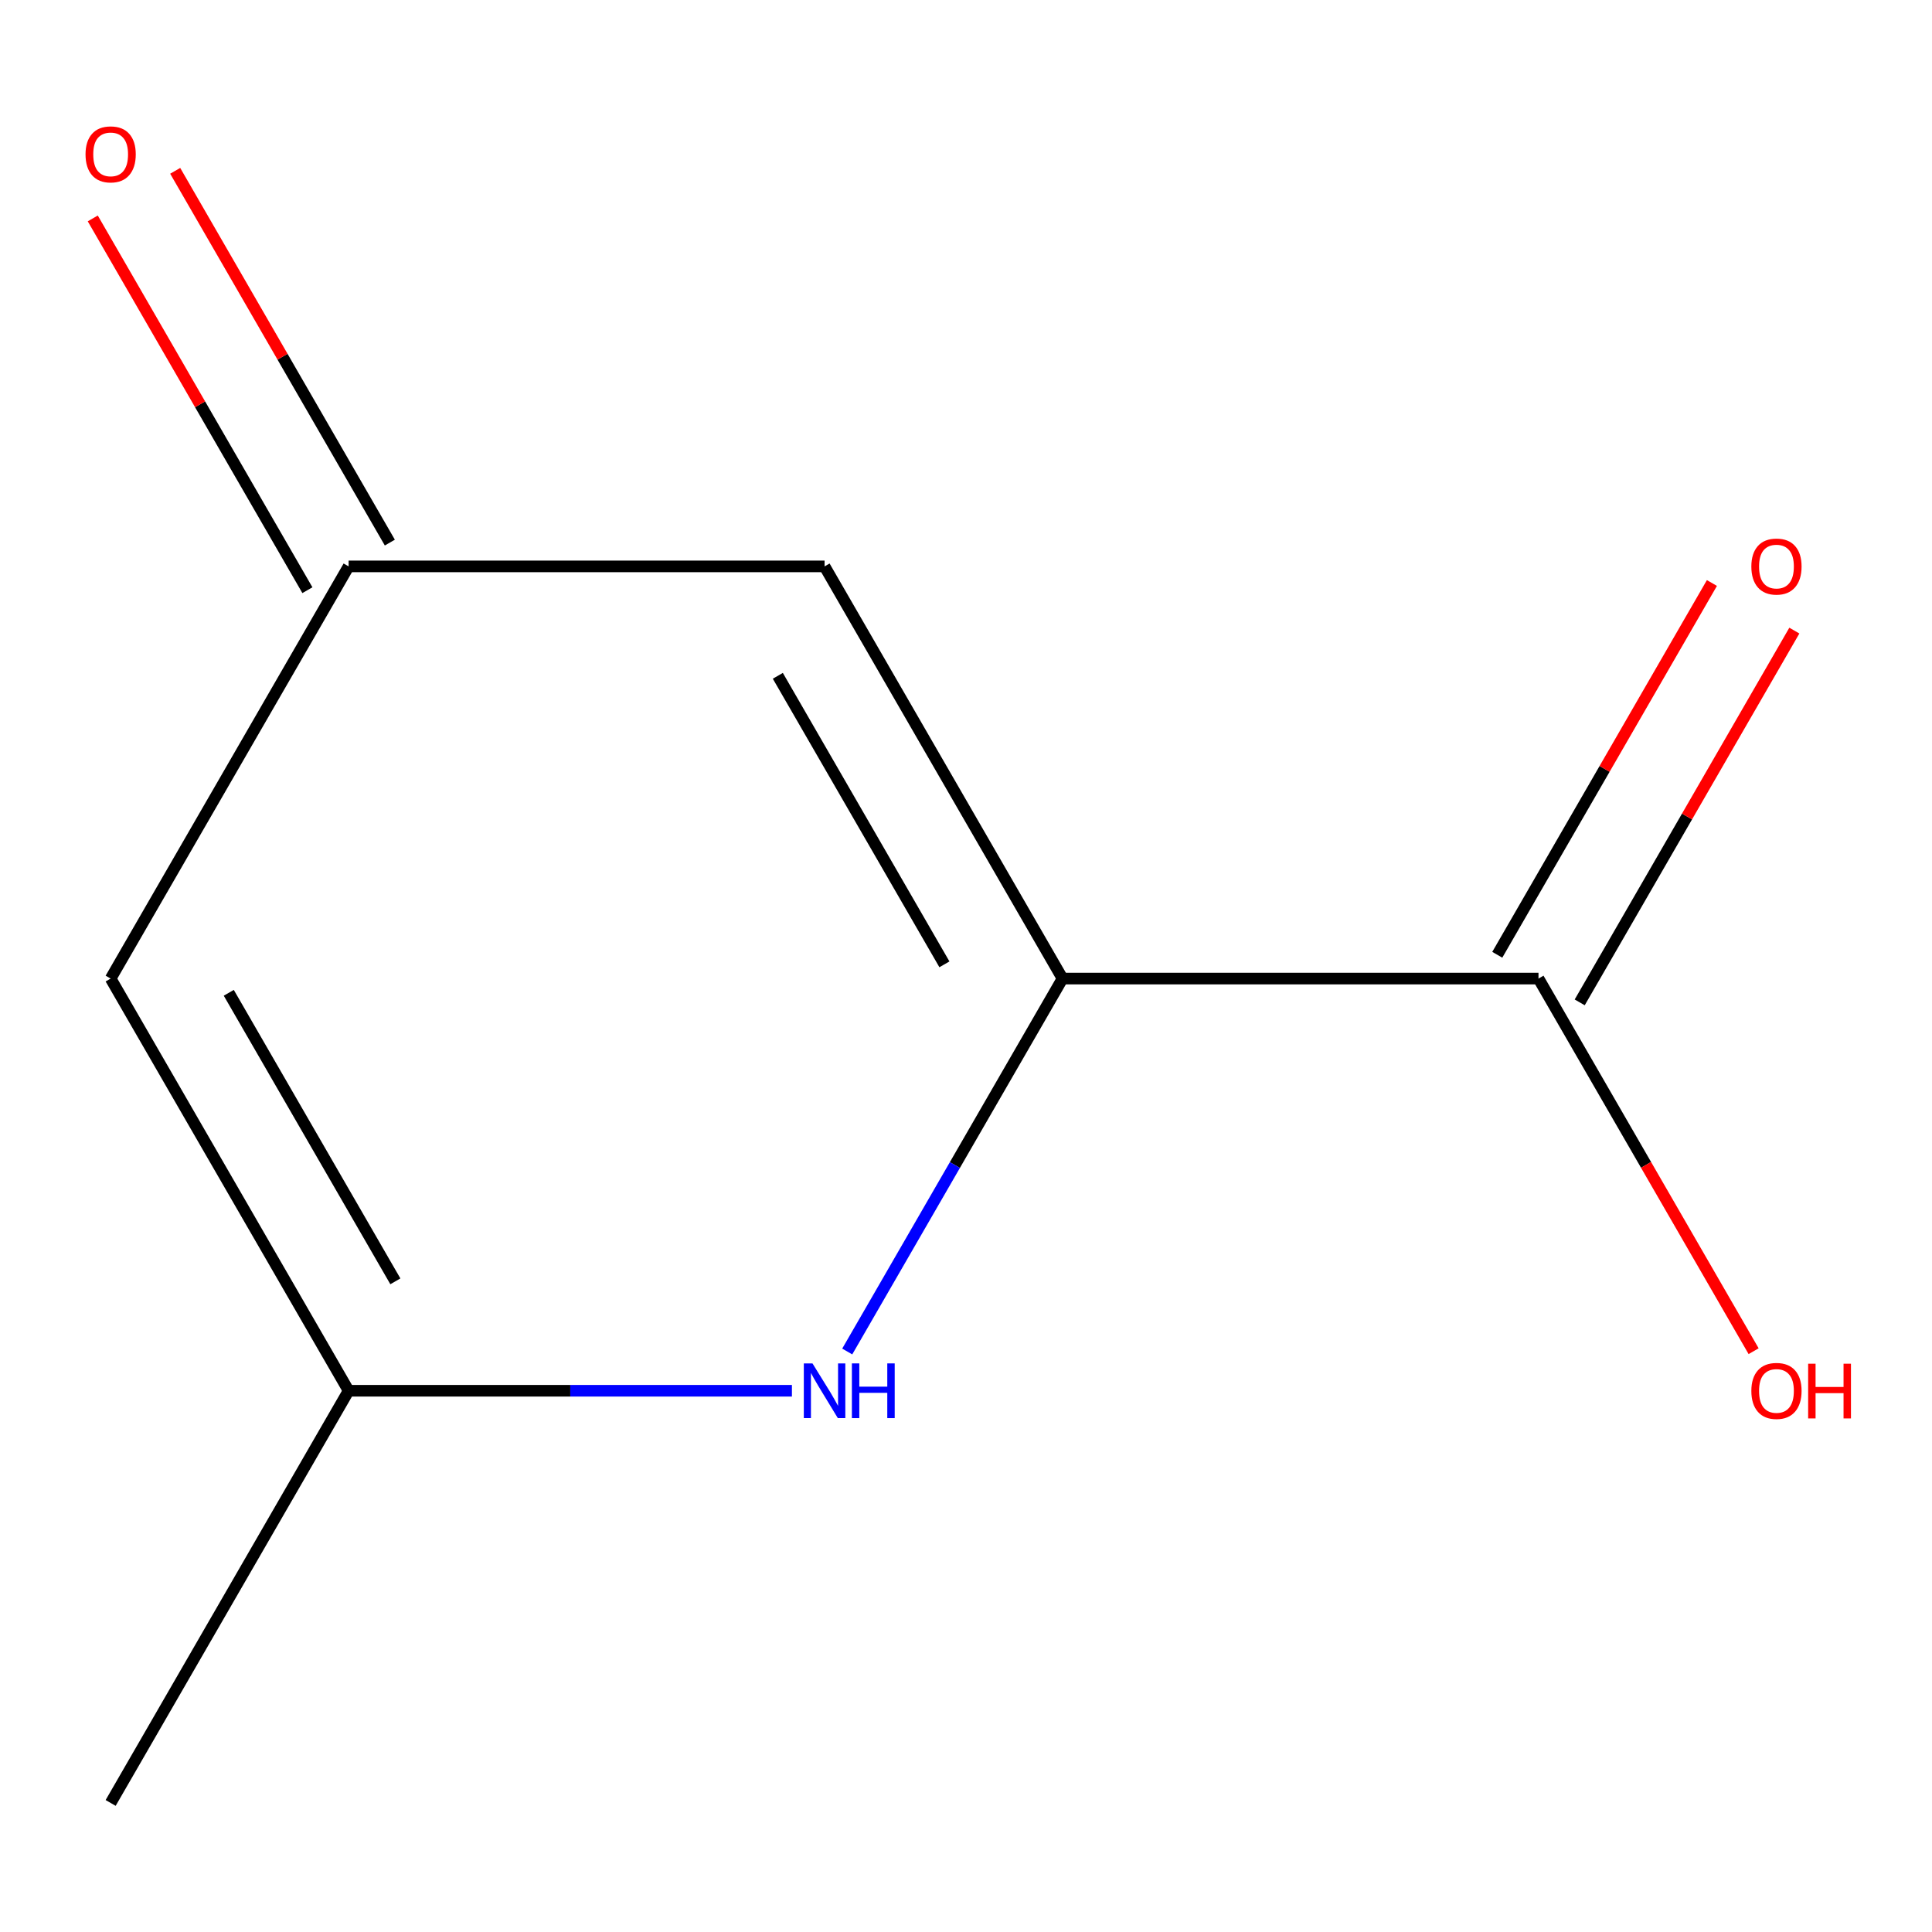 <?xml version='1.0' encoding='iso-8859-1'?>
<svg version='1.1' baseProfile='full'
              xmlns='http://www.w3.org/2000/svg'
                      xmlns:rdkit='http://www.rdkit.org/xml'
                      xmlns:xlink='http://www.w3.org/1999/xlink'
                  xml:space='preserve'
width='1000px' height='1000px' viewBox='0 0 1000 1000'>
<!-- END OF HEADER -->
<rect style='opacity:1.0;fill:#FFFFFF;stroke:none' width='1000' height='1000' x='0' y='0'> </rect>
<path class='bond-0' d='M 549.971,506.508 L 494.249,603.021' style='fill:none;fill-rule:evenodd;stroke:#000000;stroke-width:6px;stroke-linecap:butt;stroke-linejoin:miter;stroke-opacity:1' />
<path class='bond-0' d='M 494.249,603.021 L 438.527,699.535' style='fill:none;fill-rule:evenodd;stroke:#0000FF;stroke-width:6px;stroke-linecap:butt;stroke-linejoin:miter;stroke-opacity:1' />
<path class='bond-1' d='M 549.971,506.508 L 426.796,293.163' style='fill:none;fill-rule:evenodd;stroke:#000000;stroke-width:6px;stroke-linecap:butt;stroke-linejoin:miter;stroke-opacity:1' />
<path class='bond-1' d='M 488.826,499.141 L 402.603,349.8' style='fill:none;fill-rule:evenodd;stroke:#000000;stroke-width:6px;stroke-linecap:butt;stroke-linejoin:miter;stroke-opacity:1' />
<path class='bond-3' d='M 549.971,506.508 L 796.321,506.508' style='fill:none;fill-rule:evenodd;stroke:#000000;stroke-width:6px;stroke-linecap:butt;stroke-linejoin:miter;stroke-opacity:1' />
<path class='bond-2' d='M 409.897,719.853 L 295.172,719.853' style='fill:none;fill-rule:evenodd;stroke:#0000FF;stroke-width:6px;stroke-linecap:butt;stroke-linejoin:miter;stroke-opacity:1' />
<path class='bond-2' d='M 295.172,719.853 L 180.446,719.853' style='fill:none;fill-rule:evenodd;stroke:#000000;stroke-width:6px;stroke-linecap:butt;stroke-linejoin:miter;stroke-opacity:1' />
<path class='bond-5' d='M 426.796,293.163 L 180.446,293.163' style='fill:none;fill-rule:evenodd;stroke:#000000;stroke-width:6px;stroke-linecap:butt;stroke-linejoin:miter;stroke-opacity:1' />
<path class='bond-9' d='M 180.446,719.853 L 57.271,933.199' style='fill:none;fill-rule:evenodd;stroke:#000000;stroke-width:6px;stroke-linecap:butt;stroke-linejoin:miter;stroke-opacity:1' />
<path class='bond-10' d='M 180.446,719.853 L 57.271,506.508' style='fill:none;fill-rule:evenodd;stroke:#000000;stroke-width:6px;stroke-linecap:butt;stroke-linejoin:miter;stroke-opacity:1' />
<path class='bond-10' d='M 204.639,663.217 L 118.416,513.875' style='fill:none;fill-rule:evenodd;stroke:#000000;stroke-width:6px;stroke-linecap:butt;stroke-linejoin:miter;stroke-opacity:1' />
<path class='bond-6' d='M 817.655,518.826 L 873.204,422.613' style='fill:none;fill-rule:evenodd;stroke:#000000;stroke-width:6px;stroke-linecap:butt;stroke-linejoin:miter;stroke-opacity:1' />
<path class='bond-6' d='M 873.204,422.613 L 928.753,326.399' style='fill:none;fill-rule:evenodd;stroke:#FF0000;stroke-width:6px;stroke-linecap:butt;stroke-linejoin:miter;stroke-opacity:1' />
<path class='bond-6' d='M 774.986,494.191 L 830.535,397.978' style='fill:none;fill-rule:evenodd;stroke:#000000;stroke-width:6px;stroke-linecap:butt;stroke-linejoin:miter;stroke-opacity:1' />
<path class='bond-6' d='M 830.535,397.978 L 886.084,301.764' style='fill:none;fill-rule:evenodd;stroke:#FF0000;stroke-width:6px;stroke-linecap:butt;stroke-linejoin:miter;stroke-opacity:1' />
<path class='bond-8' d='M 796.321,506.508 L 851.996,602.941' style='fill:none;fill-rule:evenodd;stroke:#000000;stroke-width:6px;stroke-linecap:butt;stroke-linejoin:miter;stroke-opacity:1' />
<path class='bond-8' d='M 851.996,602.941 L 907.672,699.375' style='fill:none;fill-rule:evenodd;stroke:#FF0000;stroke-width:6px;stroke-linecap:butt;stroke-linejoin:miter;stroke-opacity:1' />
<path class='bond-4' d='M 57.271,506.508 L 180.446,293.163' style='fill:none;fill-rule:evenodd;stroke:#000000;stroke-width:6px;stroke-linecap:butt;stroke-linejoin:miter;stroke-opacity:1' />
<path class='bond-7' d='M 201.781,280.846 L 146.232,184.632' style='fill:none;fill-rule:evenodd;stroke:#000000;stroke-width:6px;stroke-linecap:butt;stroke-linejoin:miter;stroke-opacity:1' />
<path class='bond-7' d='M 146.232,184.632 L 90.683,88.419' style='fill:none;fill-rule:evenodd;stroke:#FF0000;stroke-width:6px;stroke-linecap:butt;stroke-linejoin:miter;stroke-opacity:1' />
<path class='bond-7' d='M 159.112,305.481 L 103.563,209.267' style='fill:none;fill-rule:evenodd;stroke:#000000;stroke-width:6px;stroke-linecap:butt;stroke-linejoin:miter;stroke-opacity:1' />
<path class='bond-7' d='M 103.563,209.267 L 48.014,113.054' style='fill:none;fill-rule:evenodd;stroke:#FF0000;stroke-width:6px;stroke-linecap:butt;stroke-linejoin:miter;stroke-opacity:1' />
<path  class='atom-1' d='M 420.536 705.693
L 429.816 720.693
Q 430.736 722.173, 432.216 724.853
Q 433.696 727.533, 433.776 727.693
L 433.776 705.693
L 437.536 705.693
L 437.536 734.013
L 433.656 734.013
L 423.696 717.613
Q 422.536 715.693, 421.296 713.493
Q 420.096 711.293, 419.736 710.613
L 419.736 734.013
L 416.056 734.013
L 416.056 705.693
L 420.536 705.693
' fill='#0000FF'/>
<path  class='atom-1' d='M 440.936 705.693
L 444.776 705.693
L 444.776 717.733
L 459.256 717.733
L 459.256 705.693
L 463.096 705.693
L 463.096 734.013
L 459.256 734.013
L 459.256 720.933
L 444.776 720.933
L 444.776 734.013
L 440.936 734.013
L 440.936 705.693
' fill='#0000FF'/>
<path  class='atom-7' d='M 906.495 293.243
Q 906.495 286.443, 909.855 282.643
Q 913.215 278.843, 919.495 278.843
Q 925.775 278.843, 929.135 282.643
Q 932.495 286.443, 932.495 293.243
Q 932.495 300.123, 929.095 304.043
Q 925.695 307.923, 919.495 307.923
Q 913.255 307.923, 909.855 304.043
Q 906.495 300.163, 906.495 293.243
M 919.495 304.723
Q 923.815 304.723, 926.135 301.843
Q 928.495 298.923, 928.495 293.243
Q 928.495 287.683, 926.135 284.883
Q 923.815 282.043, 919.495 282.043
Q 915.175 282.043, 912.815 284.843
Q 910.495 287.643, 910.495 293.243
Q 910.495 298.963, 912.815 301.843
Q 915.175 304.723, 919.495 304.723
' fill='#FF0000'/>
<path  class='atom-8' d='M 44.271 79.898
Q 44.271 73.098, 47.631 69.298
Q 50.991 65.498, 57.271 65.498
Q 63.551 65.498, 66.911 69.298
Q 70.271 73.098, 70.271 79.898
Q 70.271 86.778, 66.871 90.698
Q 63.471 94.578, 57.271 94.578
Q 51.031 94.578, 47.631 90.698
Q 44.271 86.818, 44.271 79.898
M 57.271 91.378
Q 61.591 91.378, 63.911 88.498
Q 66.271 85.578, 66.271 79.898
Q 66.271 74.338, 63.911 71.538
Q 61.591 68.698, 57.271 68.698
Q 52.951 68.698, 50.591 71.498
Q 48.271 74.298, 48.271 79.898
Q 48.271 85.618, 50.591 88.498
Q 52.951 91.378, 57.271 91.378
' fill='#FF0000'/>
<path  class='atom-9' d='M 906.495 719.933
Q 906.495 713.133, 909.855 709.333
Q 913.215 705.533, 919.495 705.533
Q 925.775 705.533, 929.135 709.333
Q 932.495 713.133, 932.495 719.933
Q 932.495 726.813, 929.095 730.733
Q 925.695 734.613, 919.495 734.613
Q 913.255 734.613, 909.855 730.733
Q 906.495 726.853, 906.495 719.933
M 919.495 731.413
Q 923.815 731.413, 926.135 728.533
Q 928.495 725.613, 928.495 719.933
Q 928.495 714.373, 926.135 711.573
Q 923.815 708.733, 919.495 708.733
Q 915.175 708.733, 912.815 711.533
Q 910.495 714.333, 910.495 719.933
Q 910.495 725.653, 912.815 728.533
Q 915.175 731.413, 919.495 731.413
' fill='#FF0000'/>
<path  class='atom-9' d='M 935.895 705.853
L 939.735 705.853
L 939.735 717.893
L 954.215 717.893
L 954.215 705.853
L 958.055 705.853
L 958.055 734.173
L 954.215 734.173
L 954.215 721.093
L 939.735 721.093
L 939.735 734.173
L 935.895 734.173
L 935.895 705.853
' fill='#FF0000'/>
</svg>
